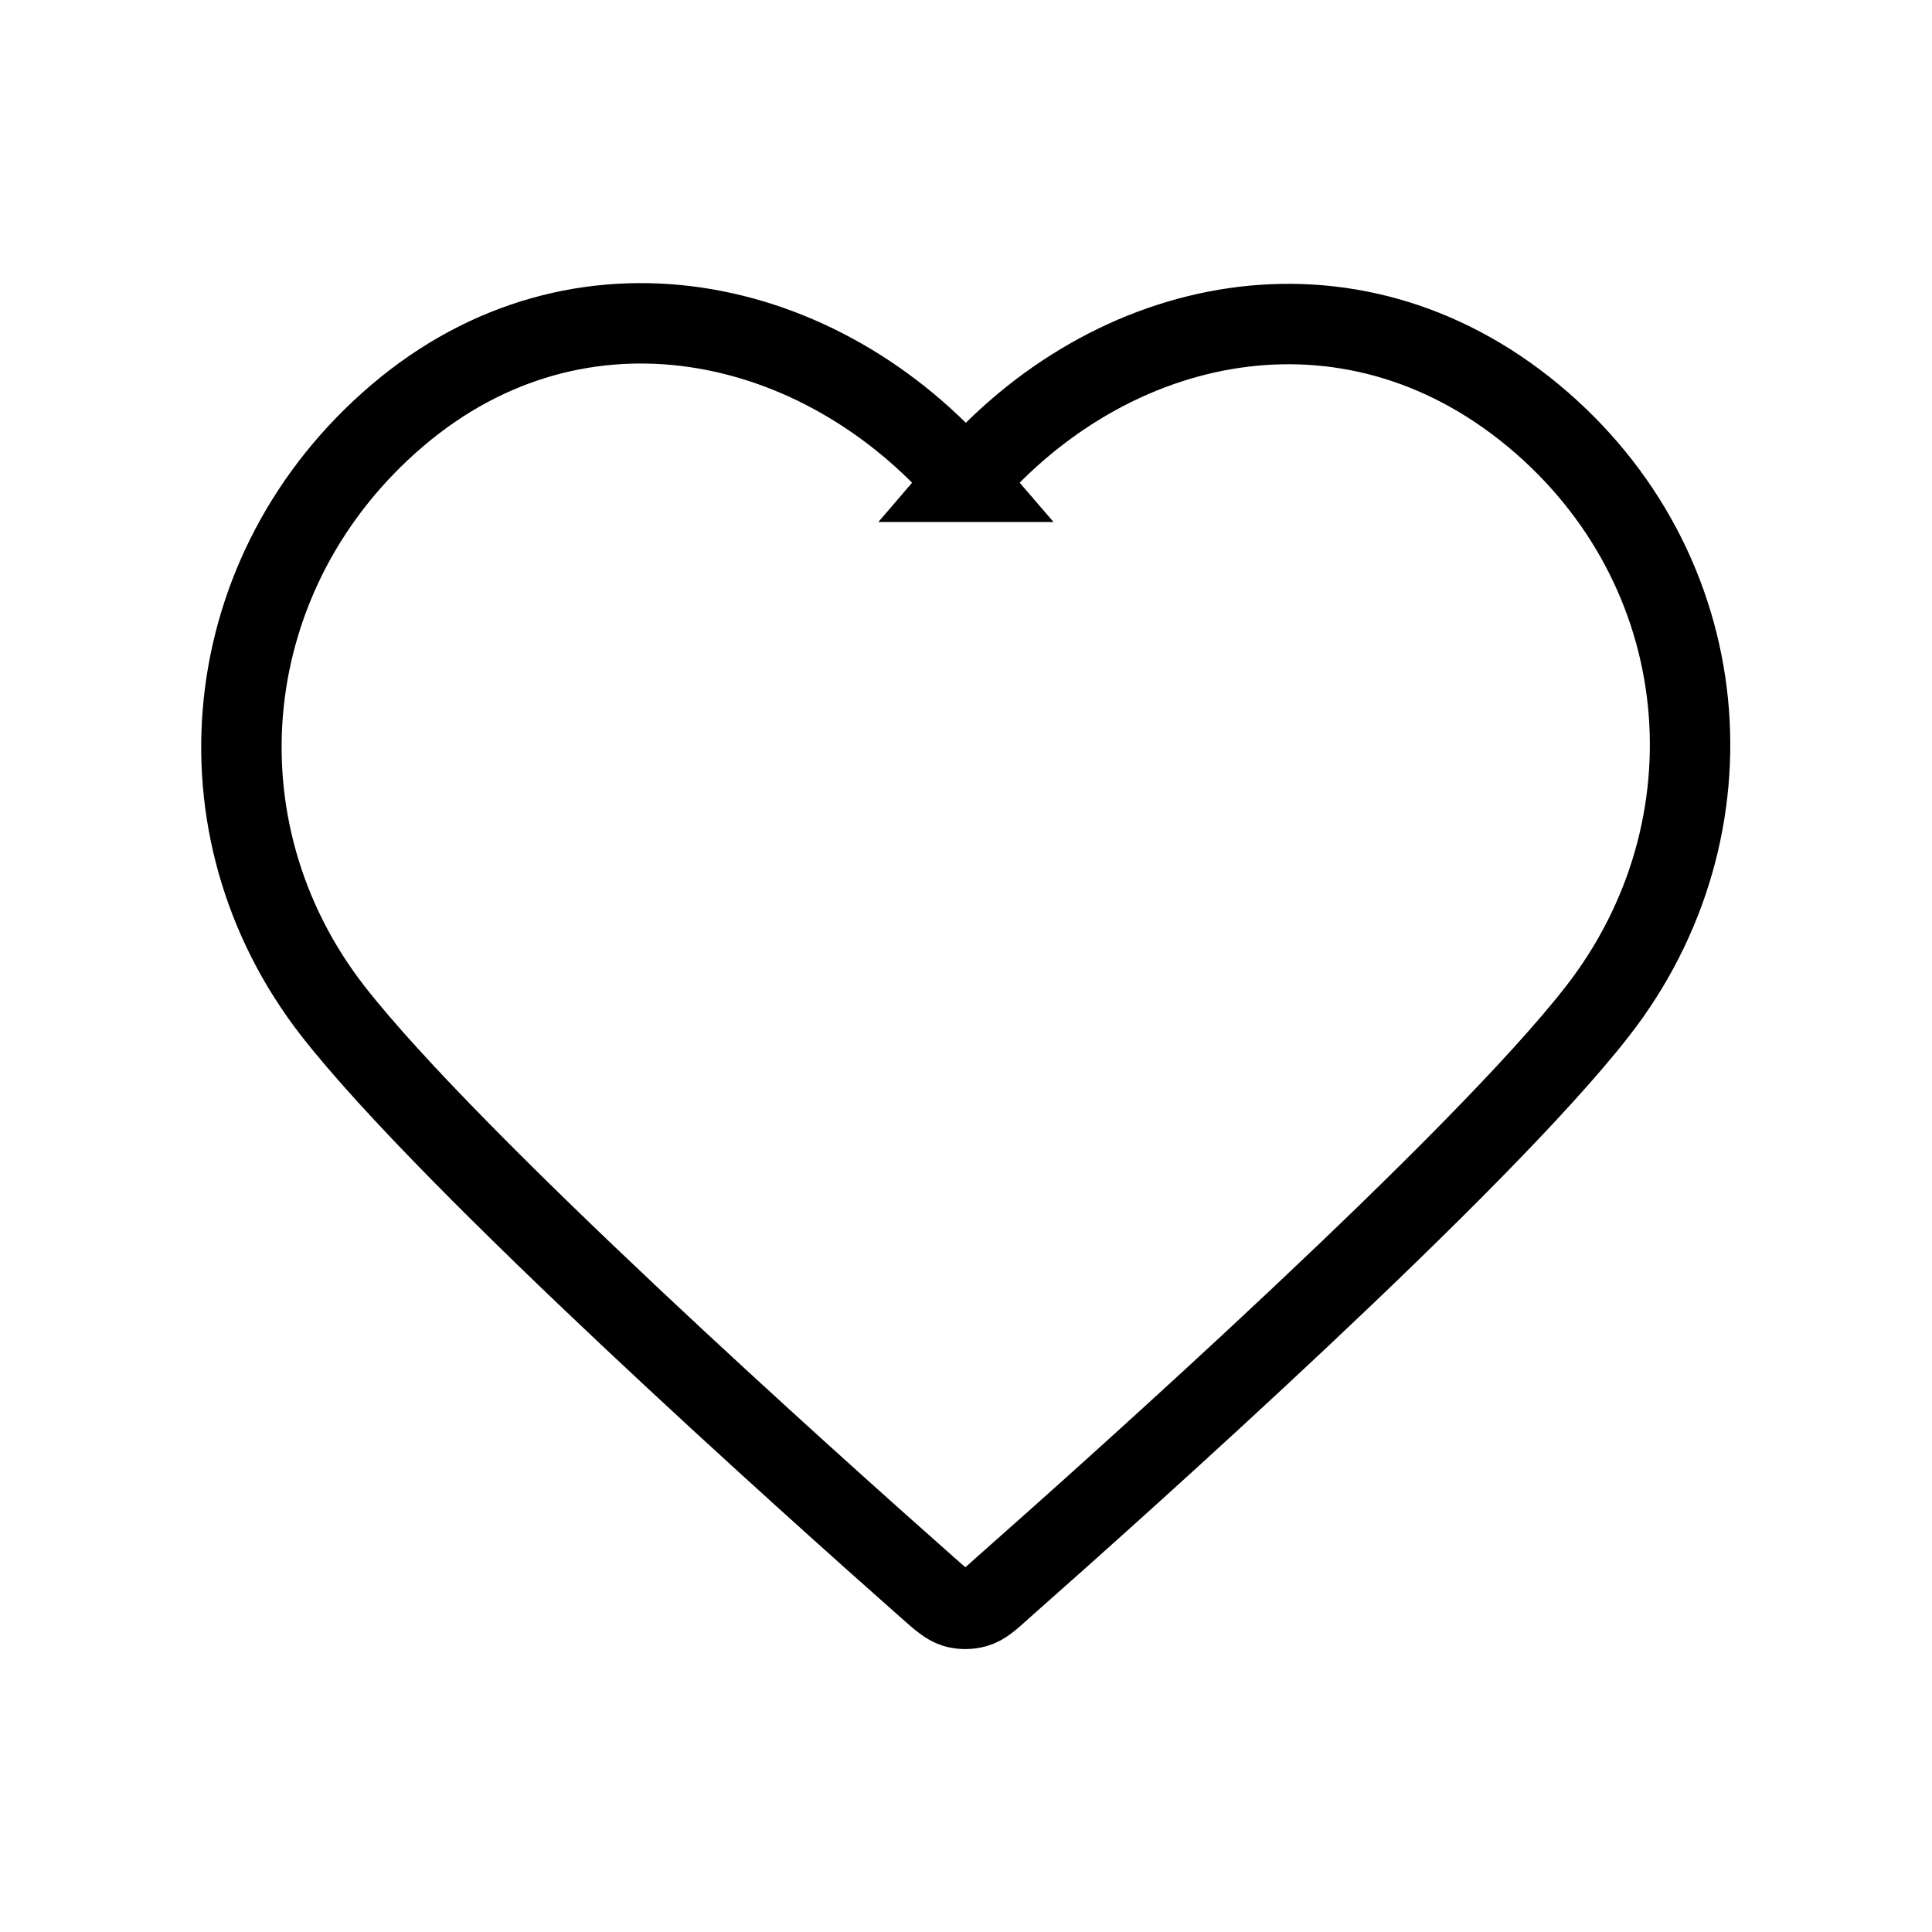 <?xml version="1.0" encoding="UTF-8"?> <svg xmlns="http://www.w3.org/2000/svg" id="Layer_1" version="1.1" viewBox="0 0 800 800"><defs><style> .st0 { fill: none; stroke: #000; stroke-linecap: square; stroke-miterlimit: 133.3; stroke-width: 33.3px; } </style></defs><path class="st0" d="M400,199.5c-60-69.9-160.2-91.5-235.4-27.5-75.2,64-85.7,171-26.7,246.7,49.1,62.9,197.6,195.7,246.2,238.7,5.4,4.8,8.2,7.2,11.3,8.2,2.8.8,5.8.8,8.6,0,3.2-.9,5.9-3.3,11.3-8.2,48.7-43,197.2-175.7,246.2-238.7,59-75.7,49.7-183.4-26.7-246.7-76.4-63.3-175-42.4-234.9,27.5Z"></path></svg> 